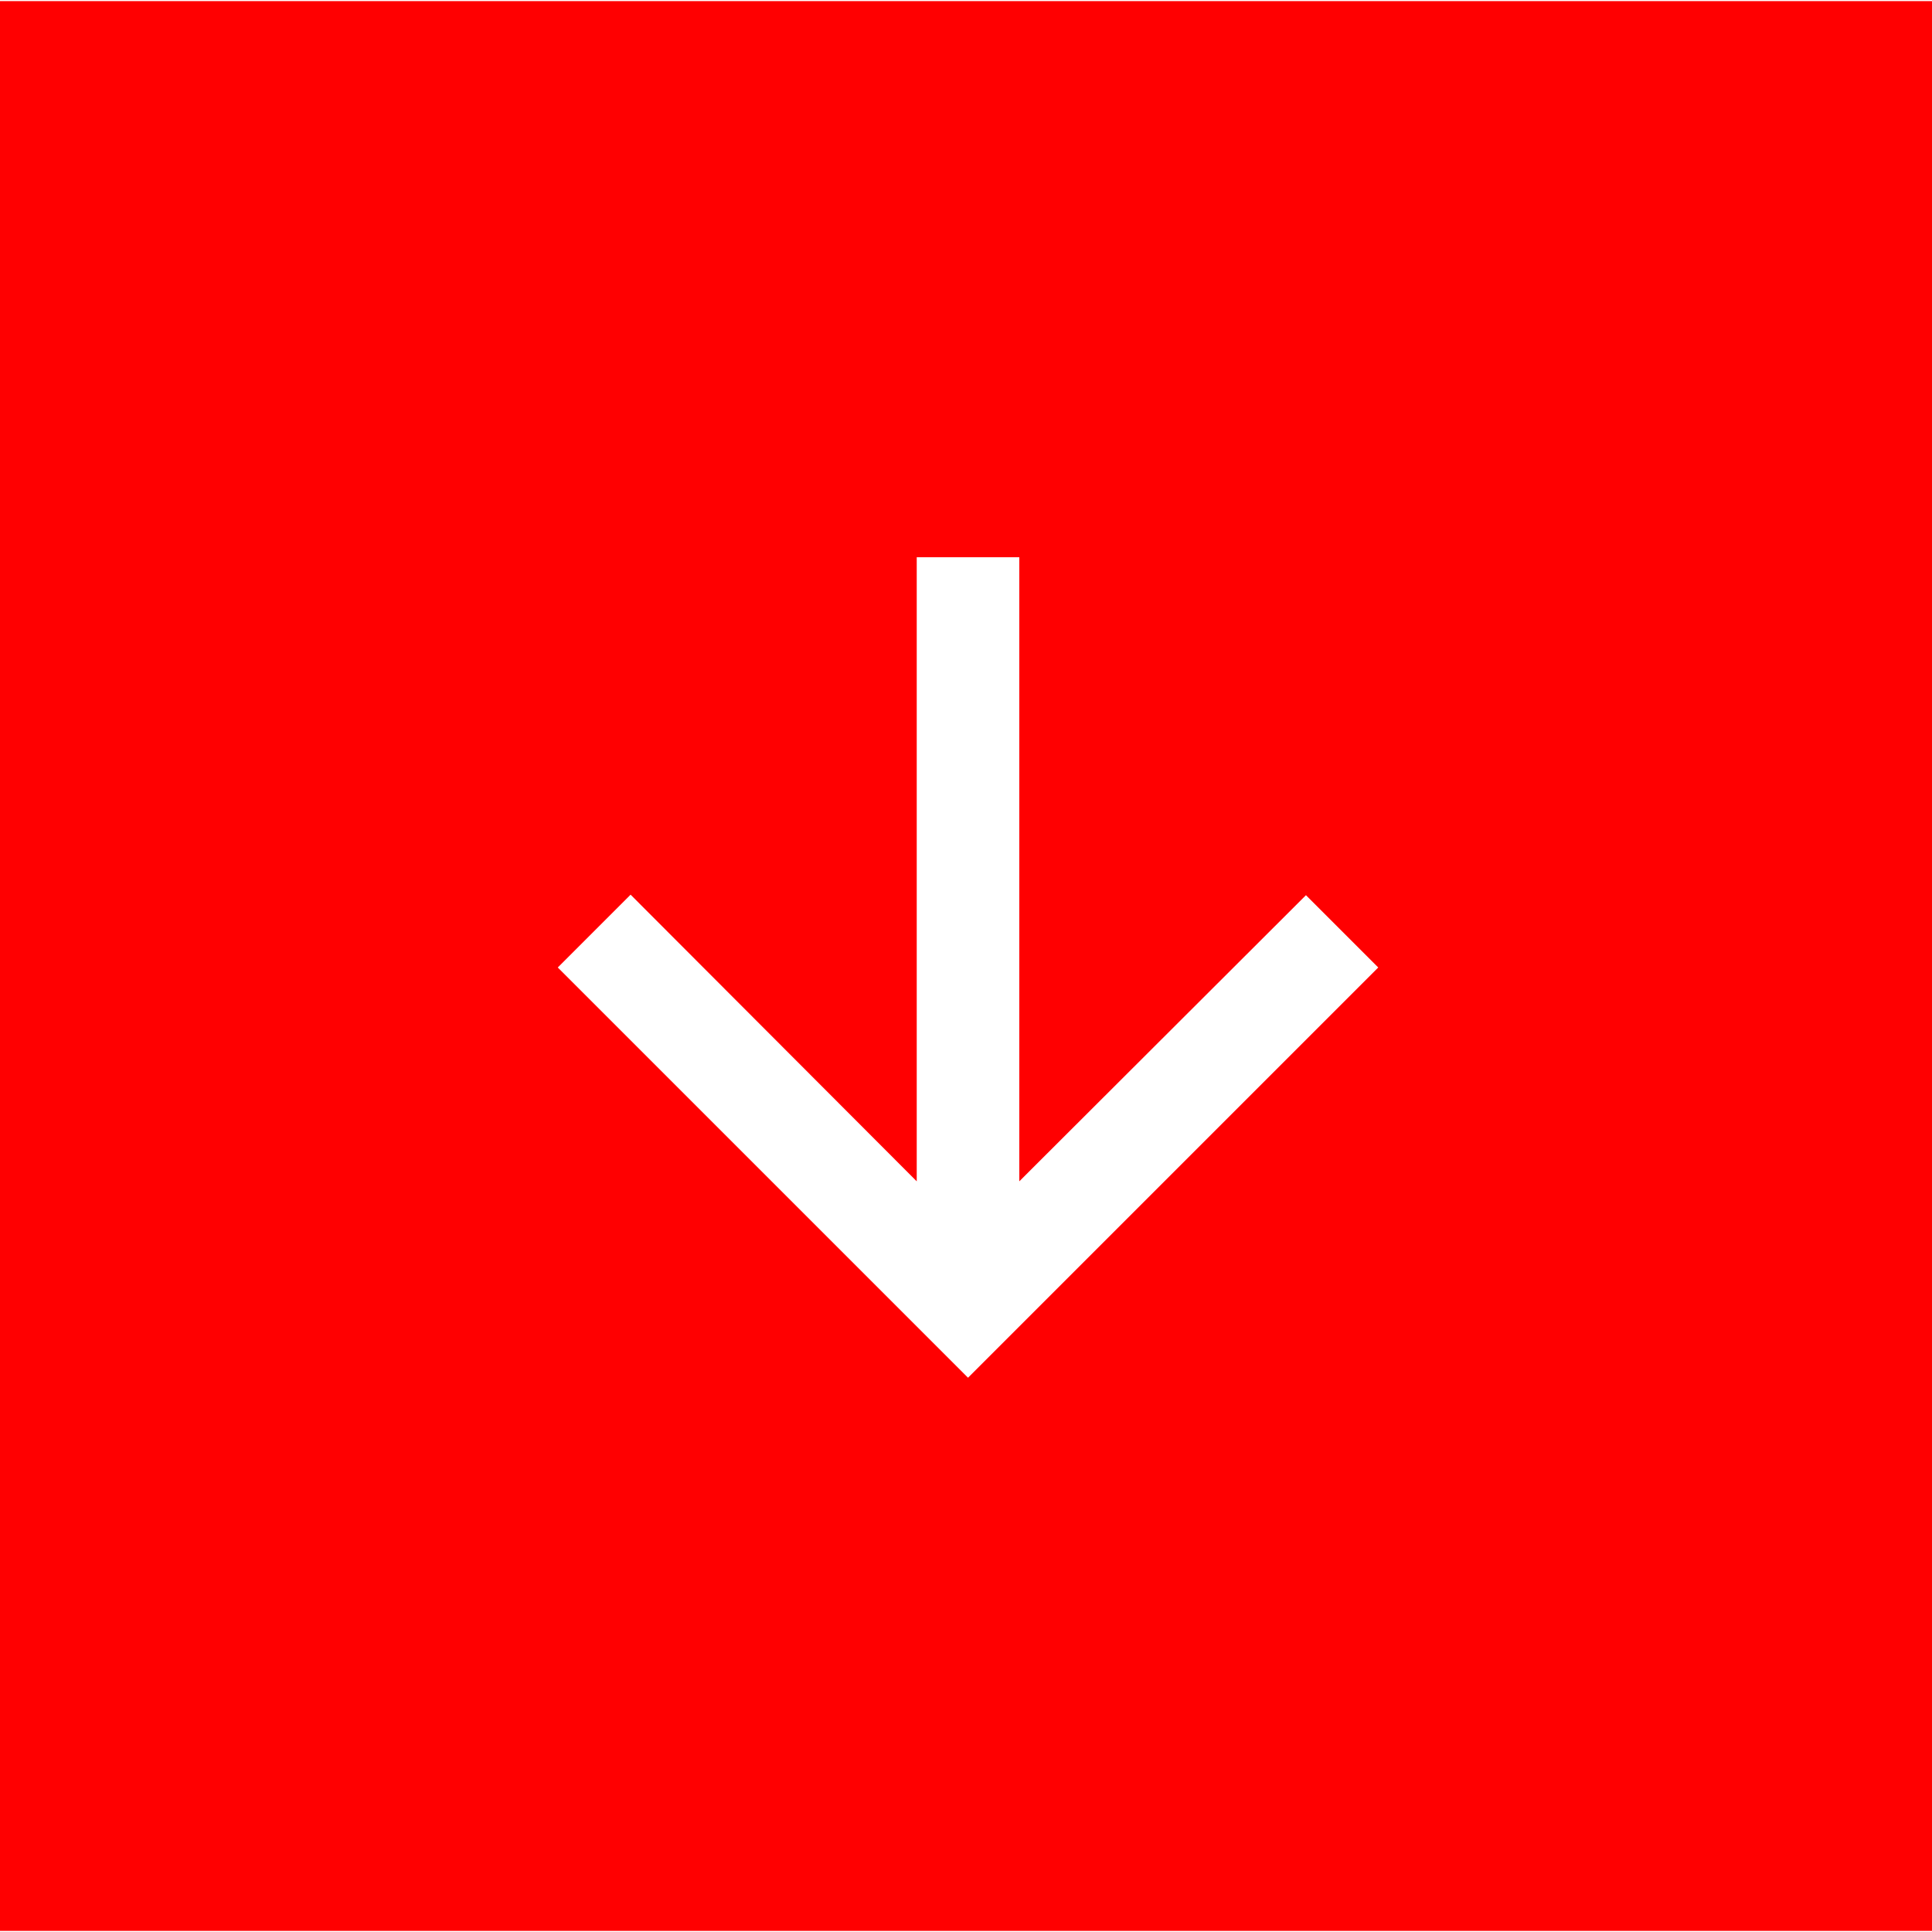 <?xml version="1.0" encoding="UTF-8"?>
<svg xmlns="http://www.w3.org/2000/svg" id="Ebene_2" width="80" height="80" viewBox="0 0 160.304 160.119"><g id="material-design-icons"><rect width="160.304" height="160.119" fill="#ff0001" stroke-width="0"/><path d="m114.358,80.183l-5.999-5.999-23.785,23.742v-51.782h-8.51v51.782l-23.742-23.785-6.042,6.042,34.039,34.039,34.039-34.039Z" fill="#fff" stroke-width="0"/></g></svg>
